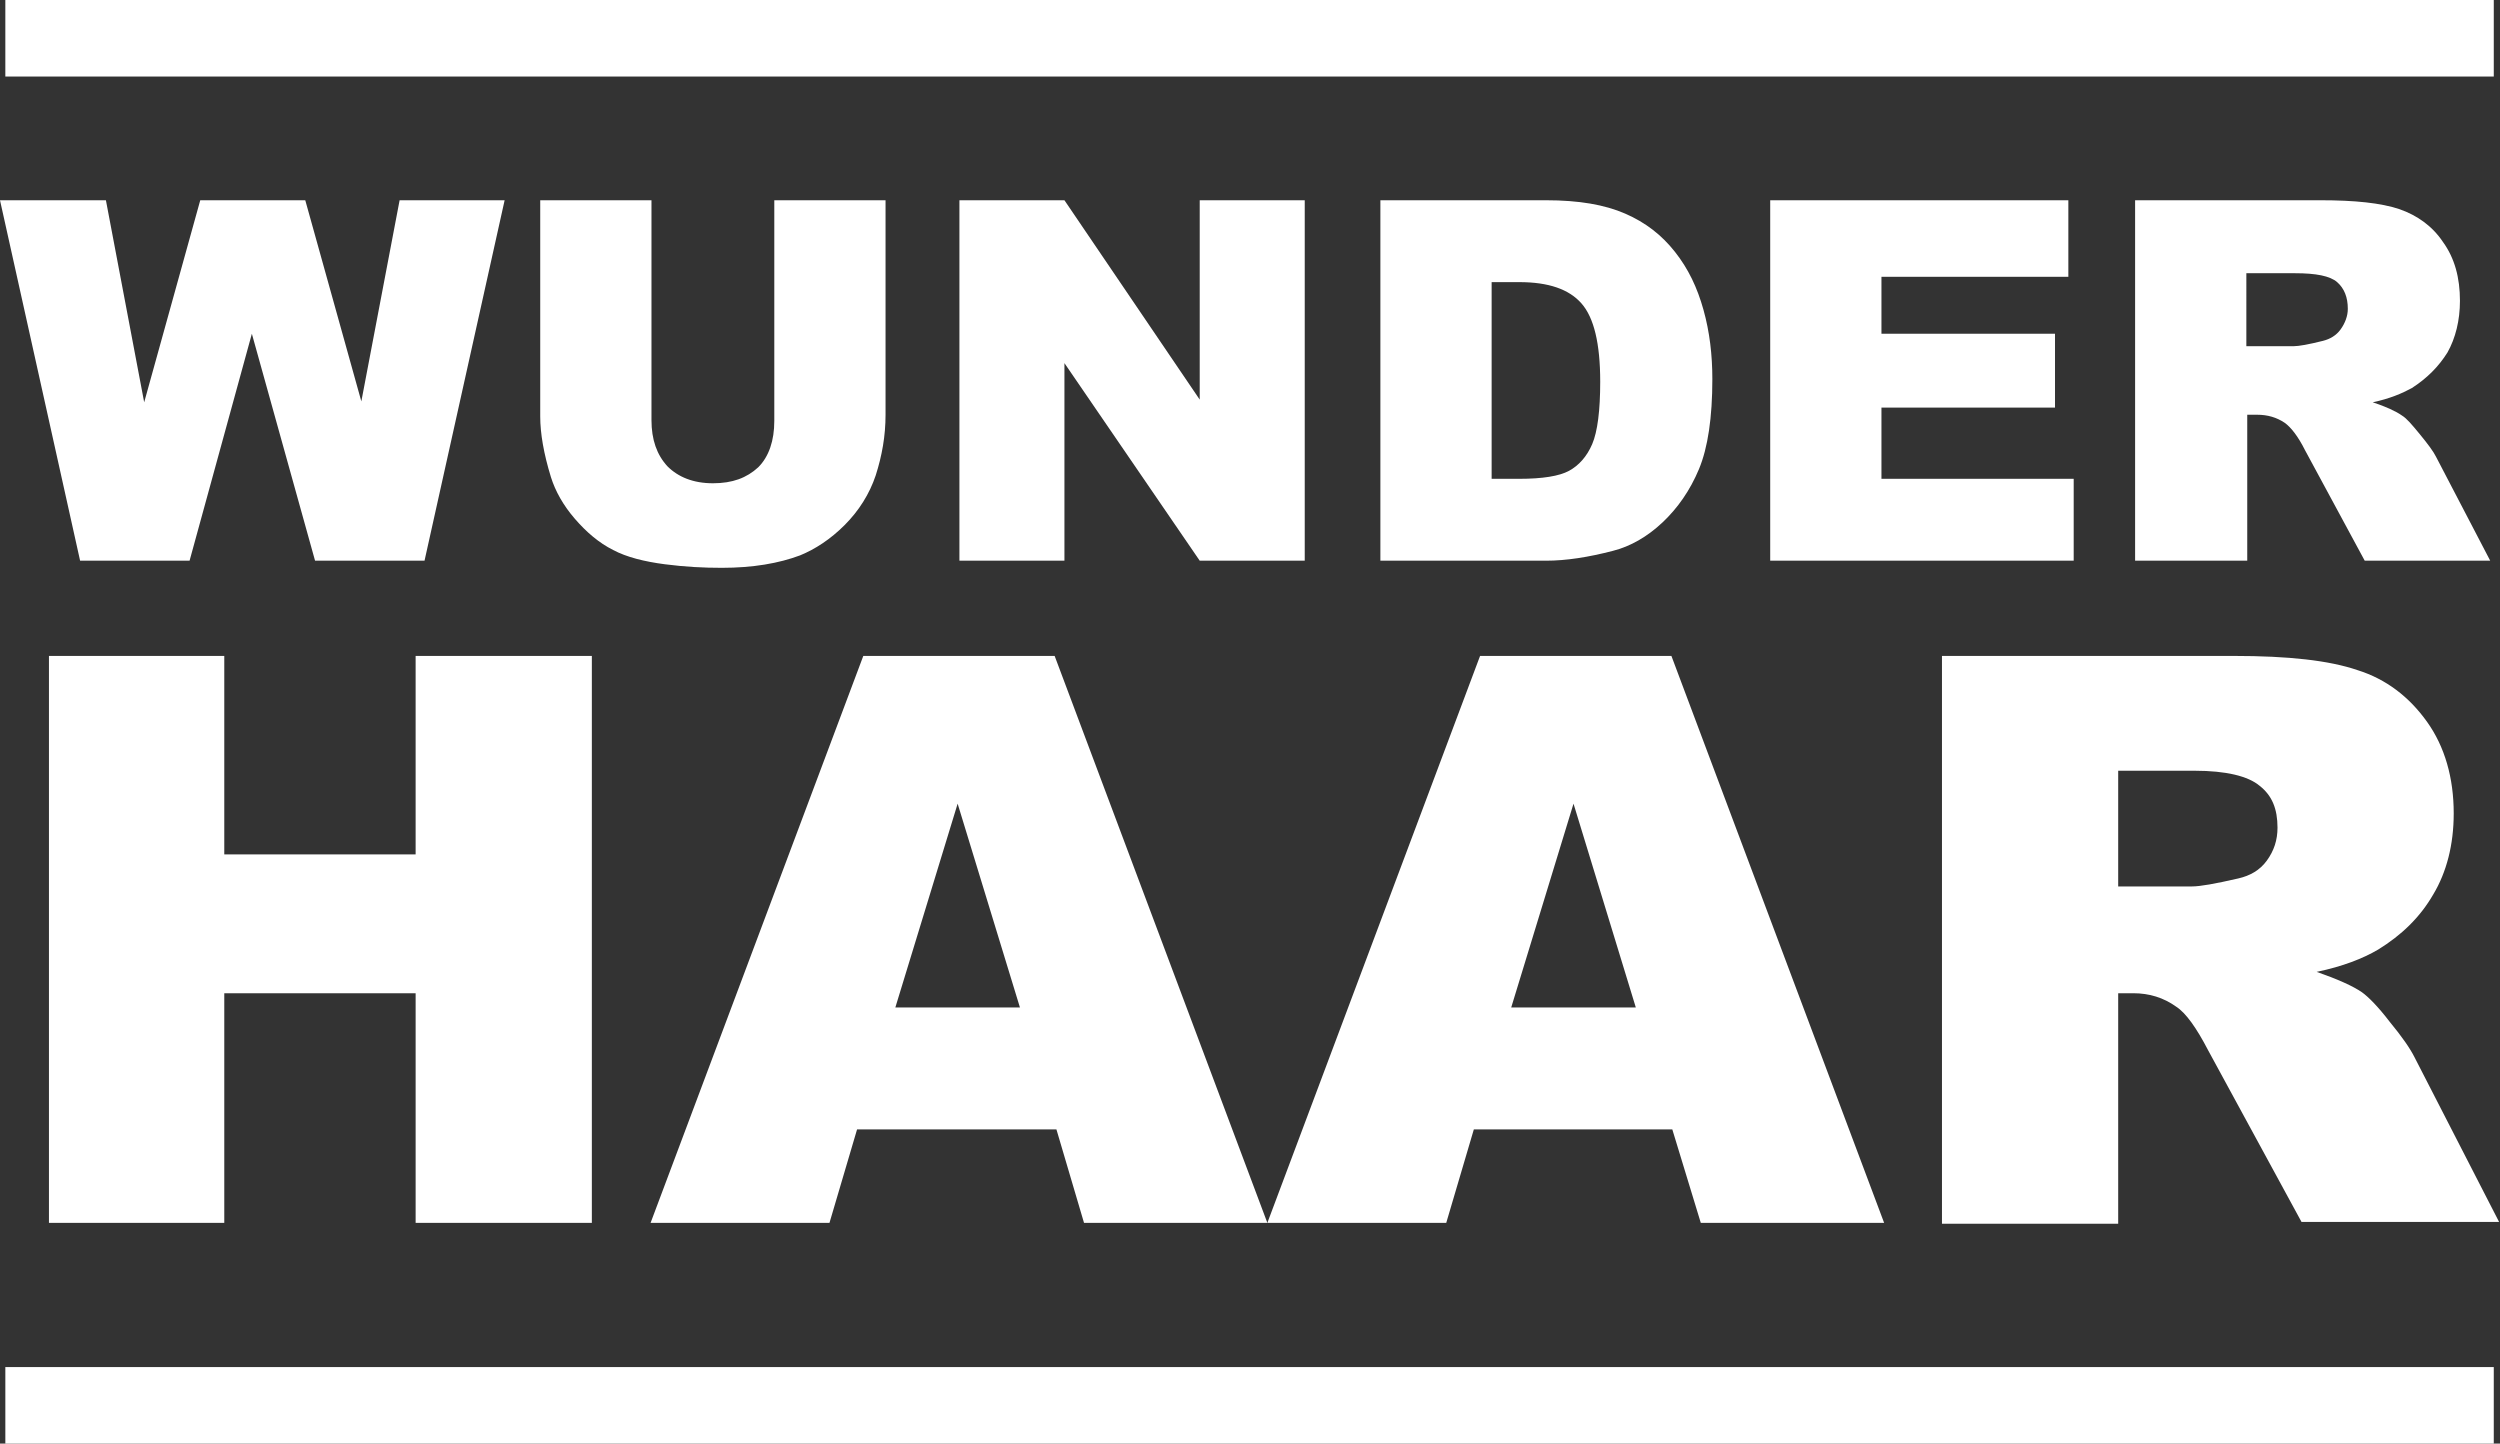<?xml version="1.0" encoding="utf-8"?>
<!-- Generator: Adobe Illustrator 18.1.1, SVG Export Plug-In . SVG Version: 6.00 Build 0)  -->
<!DOCTYPE svg PUBLIC "-//W3C//DTD SVG 1.1//EN" "http://www.w3.org/Graphics/SVG/1.1/DTD/svg11.dtd">
<svg version="1.1" id="Layer_1" xmlns="http://www.w3.org/2000/svg" xmlns:xlink="http://www.w3.org/1999/xlink" x="0px" y="0px"
	 viewBox="0 0 280.9 162.2" enable-background="new 0 0 280.9 162.2" xml:space="preserve">
<rect x="0" y="0" width="280.9" height="162.2" fill="#333333" stroke="none"/>
<g>
	<g>
		<path fill="#FFFFFF" d="M0,22.5h11.9l4.3,22.7l6.3-22.7h11.8l6.3,22.6l4.3-22.6h11.8L47.7,63H35.4l-7.1-25.5L21.3,63H9L0,22.5z"/>
		<path fill="#FFFFFF" d="M87,22.5h12.5v24.1c0,2.4-0.4,4.6-1.1,6.8c-0.7,2.1-1.9,4-3.5,5.6c-1.6,1.6-3.3,2.7-5,3.4
			c-2.4,0.9-5.3,1.4-8.8,1.4c-2,0-4.1-0.1-6.4-0.4c-2.3-0.3-4.3-0.8-5.8-1.6c-1.6-0.8-3-2-4.3-3.5c-1.3-1.5-2.2-3.1-2.7-4.7
			c-0.8-2.6-1.2-4.9-1.2-6.8V22.5h12.5v24.7c0,2.2,0.6,3.9,1.8,5.2c1.2,1.2,2.9,1.9,5.1,1.9c2.2,0,3.8-0.6,5.1-1.8
			c1.2-1.2,1.8-3,1.8-5.2V22.5z"/>
		<path fill="#FFFFFF" d="M107.9,22.5h11.7l15.2,22.4V22.5h11.8V63h-11.8l-15.2-22.2V63h-11.8V22.5z"/>
		<path fill="#FFFFFF" d="M155.1,22.5h18.6c3.7,0,6.6,0.5,8.9,1.5c2.3,1,4.1,2.4,5.6,4.3c1.5,1.9,2.5,4,3.2,6.5c0.7,2.5,1,5.1,1,7.8
			c0,4.3-0.5,7.7-1.5,10.1c-1,2.4-2.4,4.4-4.1,6c-1.7,1.6-3.6,2.7-5.6,3.2c-2.7,0.7-5.2,1.1-7.5,1.1h-18.6V22.5z M167.6,31.7v22.1
			h3.1c2.6,0,4.5-0.3,5.6-0.9c1.1-0.6,2-1.6,2.6-3c0.6-1.4,0.9-3.8,0.9-7c0-4.3-0.7-7.2-2.1-8.8c-1.4-1.6-3.7-2.4-7-2.4H167.6z"/>
		<path fill="#FFFFFF" d="M198.9,22.5h33.5v8.6h-21v6.4h19.5v8.3h-19.5v8H233V63h-34.1V22.5z"/>
		<path fill="#FFFFFF" d="M239.9,63V22.5h20.8c3.9,0,6.8,0.3,8.9,1c2,0.7,3.7,1.9,4.9,3.7c1.3,1.8,1.9,4,1.9,6.6
			c0,2.2-0.5,4.2-1.4,5.8c-1,1.6-2.3,2.9-4,4c-1.1,0.6-2.5,1.2-4.4,1.6c1.5,0.5,2.6,1,3.3,1.5c0.5,0.3,1.1,1,2,2.1
			c0.9,1.1,1.5,1.9,1.8,2.5l6.1,11.7h-14.1l-6.7-12.4c-0.8-1.6-1.6-2.6-2.3-3.1c-0.9-0.6-1.9-0.9-3.1-0.9h-1.1V63H239.9z
			 M252.4,38.9h5.3c0.6,0,1.7-0.2,3.3-0.6c0.8-0.2,1.5-0.6,2-1.3c0.5-0.7,0.8-1.5,0.8-2.3c0-1.3-0.4-2.3-1.2-3c-0.8-0.7-2.4-1-4.7-1
			h-5.5V38.9z"/>
	</g>
	<g>
		<path fill="#FFFFFF" d="M5.5,73.7h19.7V96h21.5V73.7h19.8v63.7H46.7v-25.8H25.2v25.8H5.5V73.7z"/>
		<path fill="#FFFFFF" d="M118.7,126.9H96.3l-3.1,10.5H73.1l23.9-63.7h21.5l23.9,63.7h-20.6L118.7,126.9z M114.6,113.2l-7-22.9
			l-7,22.9H114.6z"/>
		<path fill="#FFFFFF" d="M187.9,126.9h-22.3l-3.1,10.5h-20.1l23.9-63.7h21.5l23.9,63.7h-20.6L187.9,126.9z M183.8,113.2l-7-22.9
			l-7,22.9H183.8z"/>
		<path fill="#FFFFFF" d="M218.2,137.4V73.7H251c6.1,0,10.7,0.5,13.9,1.6c3.2,1,5.8,3,7.8,5.8c2,2.8,3,6.3,3,10.3
			c0,3.5-0.8,6.6-2.3,9.1c-1.5,2.6-3.6,4.6-6.2,6.2c-1.7,1-4,1.9-6.9,2.5c2.3,0.8,4.1,1.6,5.1,2.3c0.7,0.5,1.8,1.6,3.1,3.3
			c1.4,1.7,2.3,3,2.8,4l9.5,18.5h-22.2L248.1,118c-1.3-2.5-2.5-4.2-3.6-4.9c-1.4-1-3-1.5-4.8-1.5H238v25.9H218.2z M238,99.6h8.3
			c0.9,0,2.6-0.3,5.2-0.9c1.3-0.3,2.4-0.9,3.2-2c0.8-1.1,1.2-2.3,1.2-3.7c0-2.1-0.6-3.6-2-4.7c-1.3-1.1-3.8-1.7-7.3-1.7H238V99.6z"
			/>
	</g>
	<rect x="0.6" y="0" fill="#FFFFFF" width="279.6" height="8.6"/>
	<rect x="0.6" y="153.6" fill="#FFFFFF" width="279.6" height="8.6"/>
</g>
</svg>
